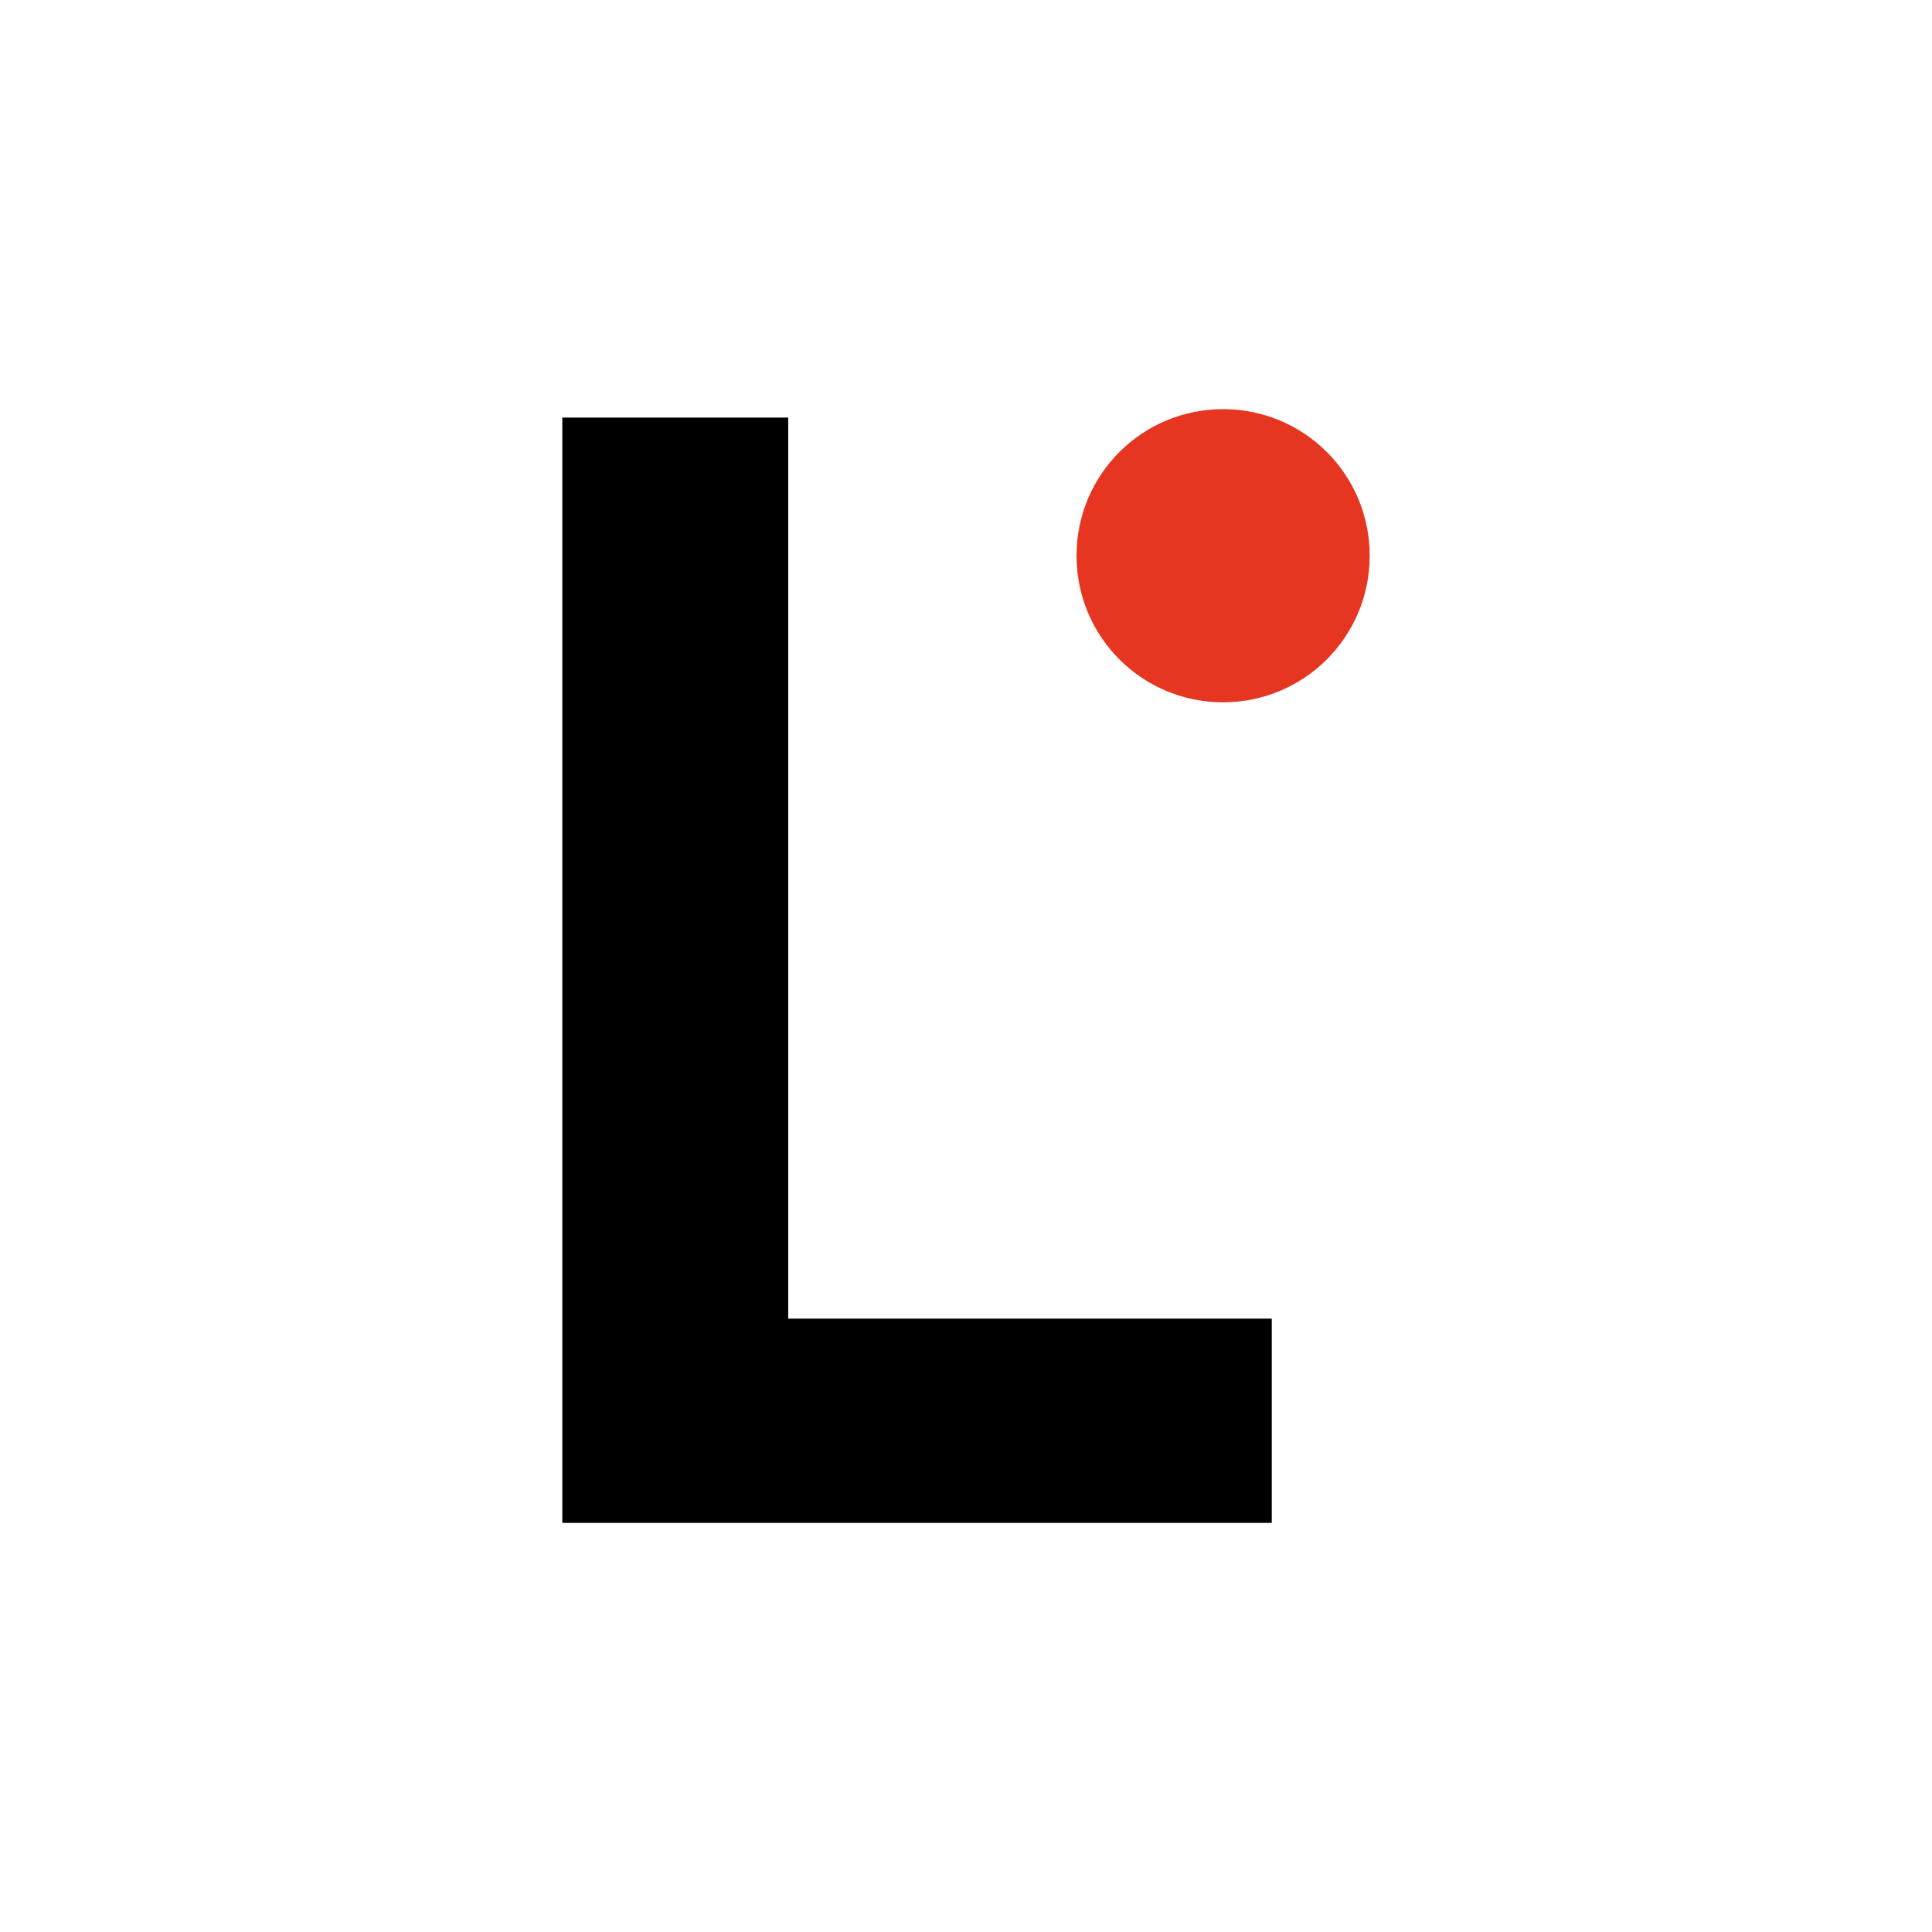 <svg width="61" height="61" viewBox="0 0 61 61" fill="none" xmlns="http://www.w3.org/2000/svg">
<path d="M24.886 41.634H40.154V48.083H17.754V13.184H24.886V41.634Z" fill="black"/>
<path d="M43.246 17.546C43.246 20.107 41.178 22.174 38.618 22.174C36.057 22.174 33.99 20.107 33.99 17.546C33.99 14.985 36.057 12.918 38.618 12.918C41.178 12.918 43.246 14.985 43.246 17.546Z" fill="#E63521"/>
</svg>
